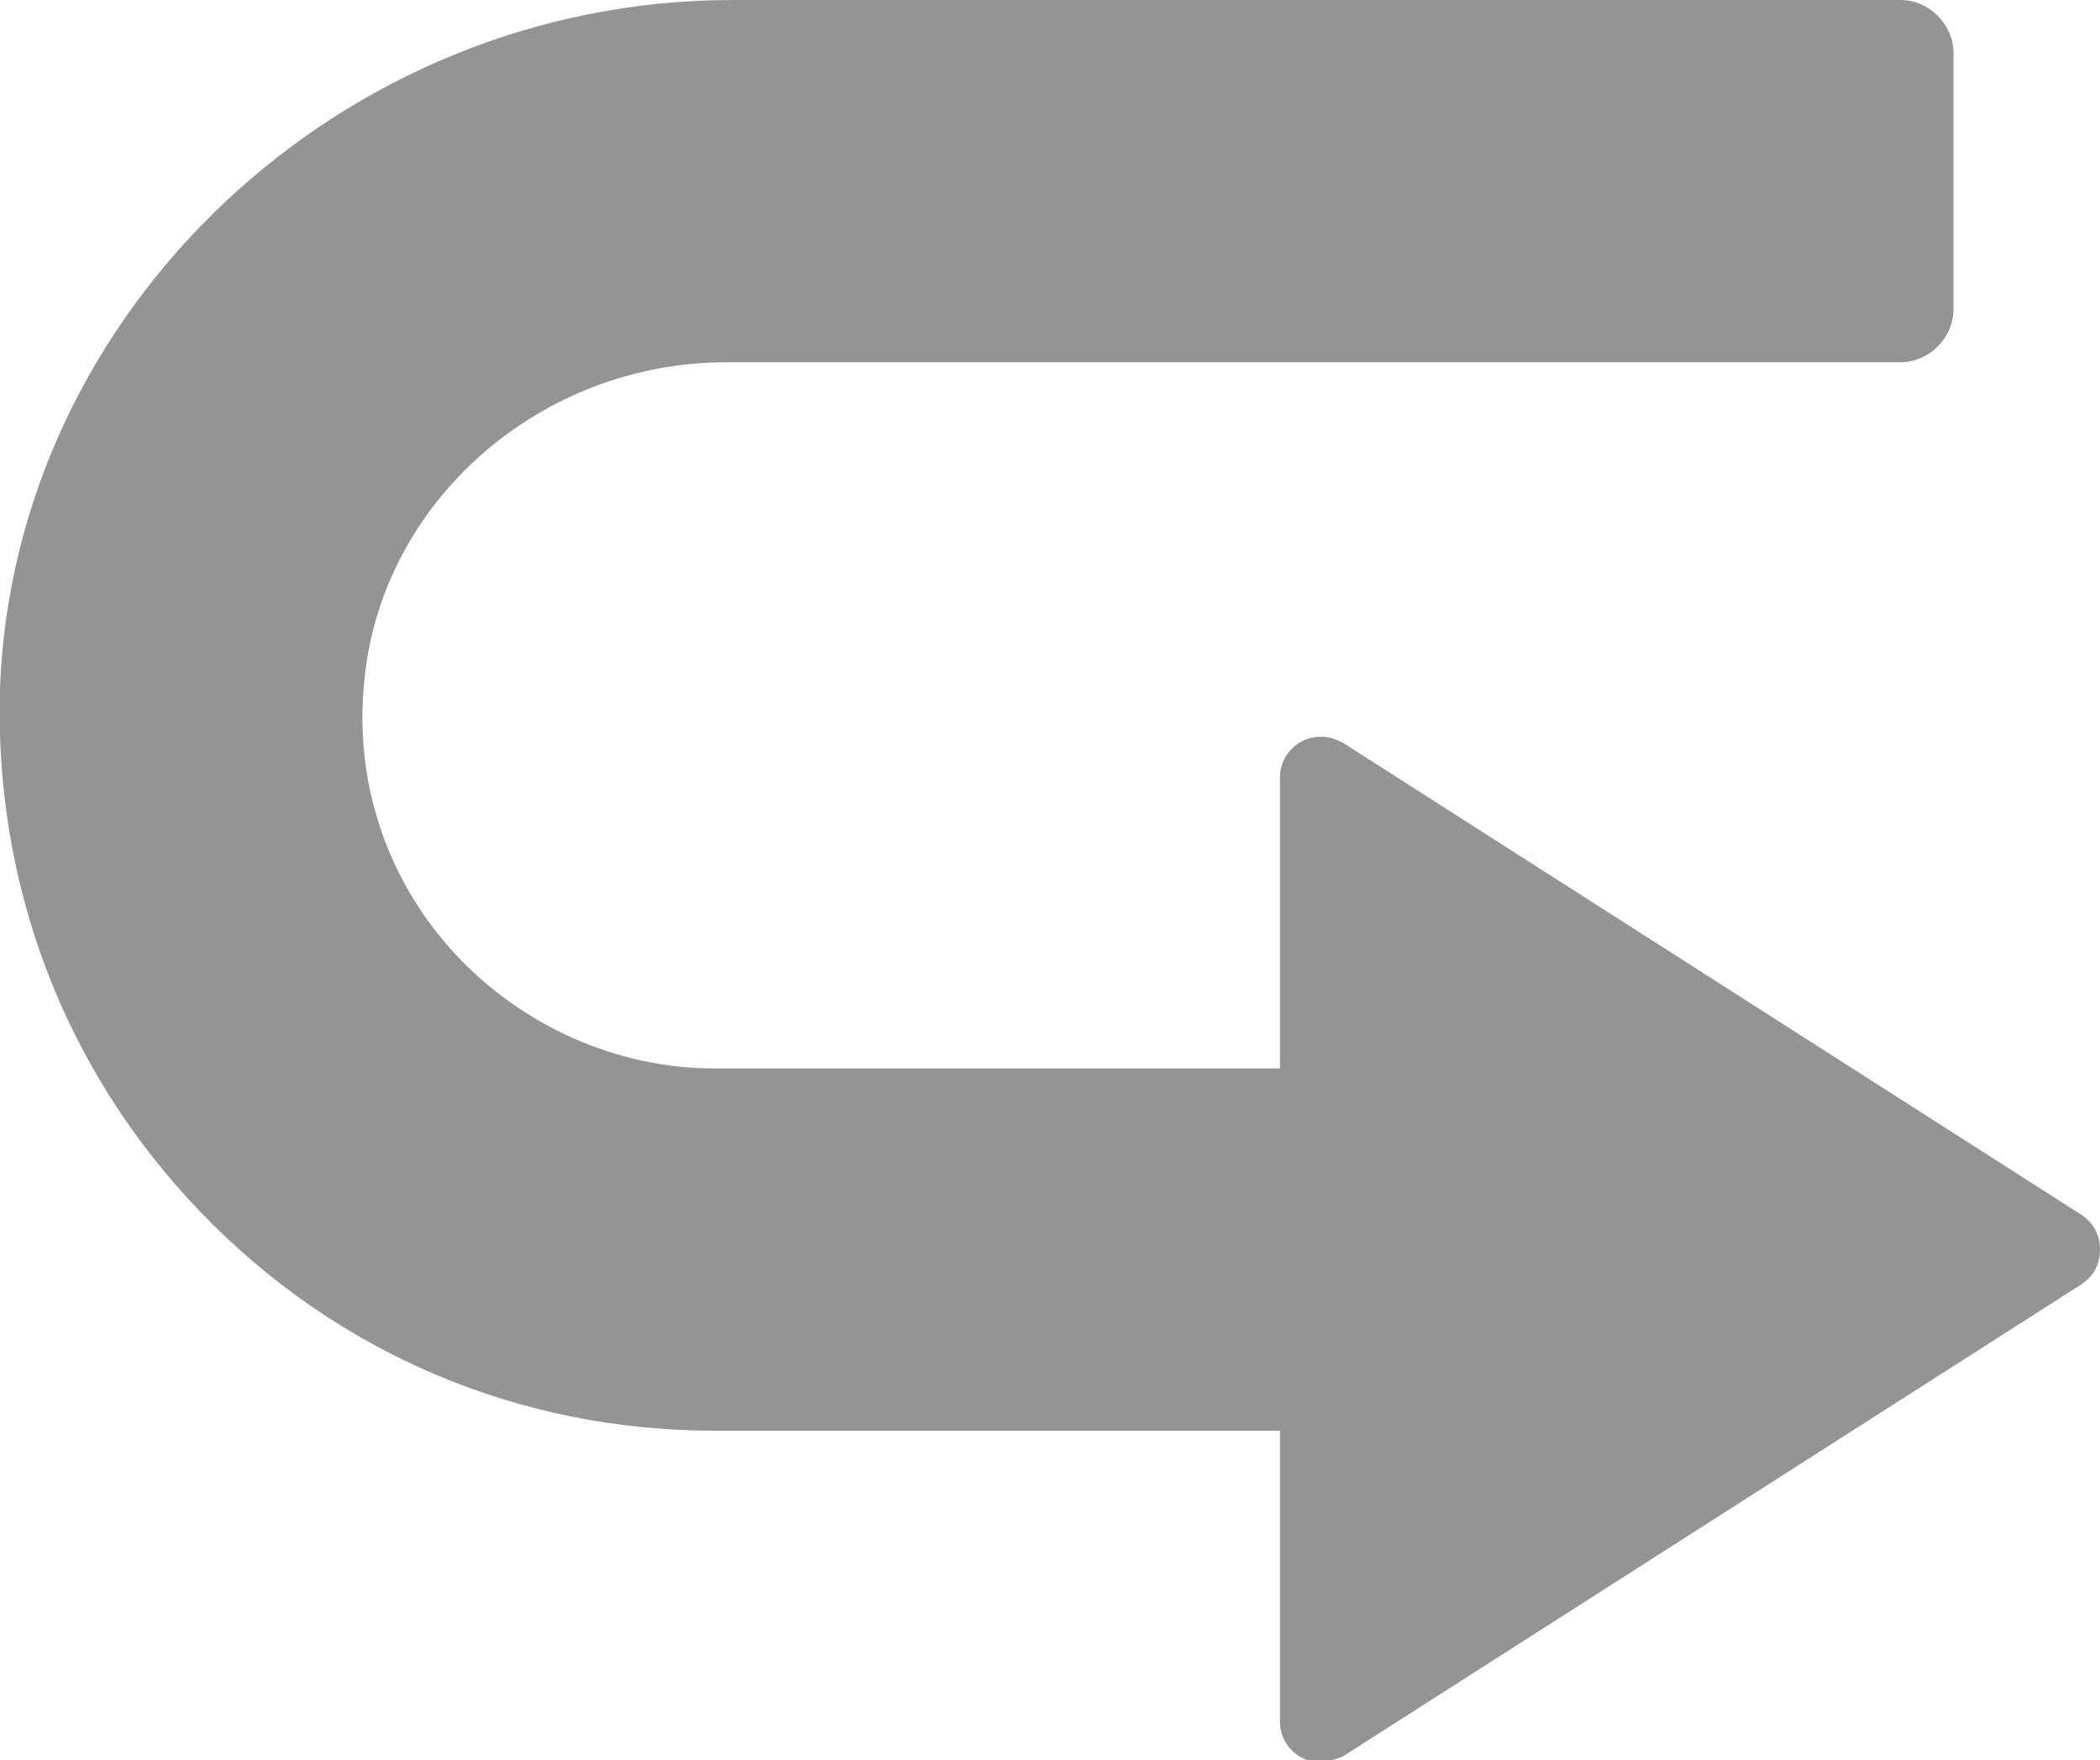 <?xml version="1.0" encoding="UTF-8"?><svg id="_イヤー_2" xmlns="http://www.w3.org/2000/svg" viewBox="0 0 10.32 8.65"><defs><style>.cls-1{fill:#949495;}</style></defs><g id="_イヤー_1-2"><path class="cls-1" d="M3.6,0h5.74c.14,0,.26,.12,.26,.26V1.52c0,.14-.12,.26-.26,.26H3.57c-.92,0-1.7,.69-1.78,1.57-.05,.49,.11,.97,.44,1.33,.33,.36,.8,.57,1.28,.57h2.78v-1.43c0-.11,.09-.2,.2-.2,.04,0,.07,.01,.11,.03l3.63,2.32c.06,.04,.09,.1,.09,.17,0,.07-.03,.13-.09,.17l-3.63,2.32s-.07,.03-.11,.03c-.11,0-.2-.09-.2-.2v-1.43H3.51c-.96,0-1.86-.38-2.53-1.08C.31,5.25-.03,4.34,0,3.38,.07,1.52,1.68,0,3.6,0Z"/></g></svg>
